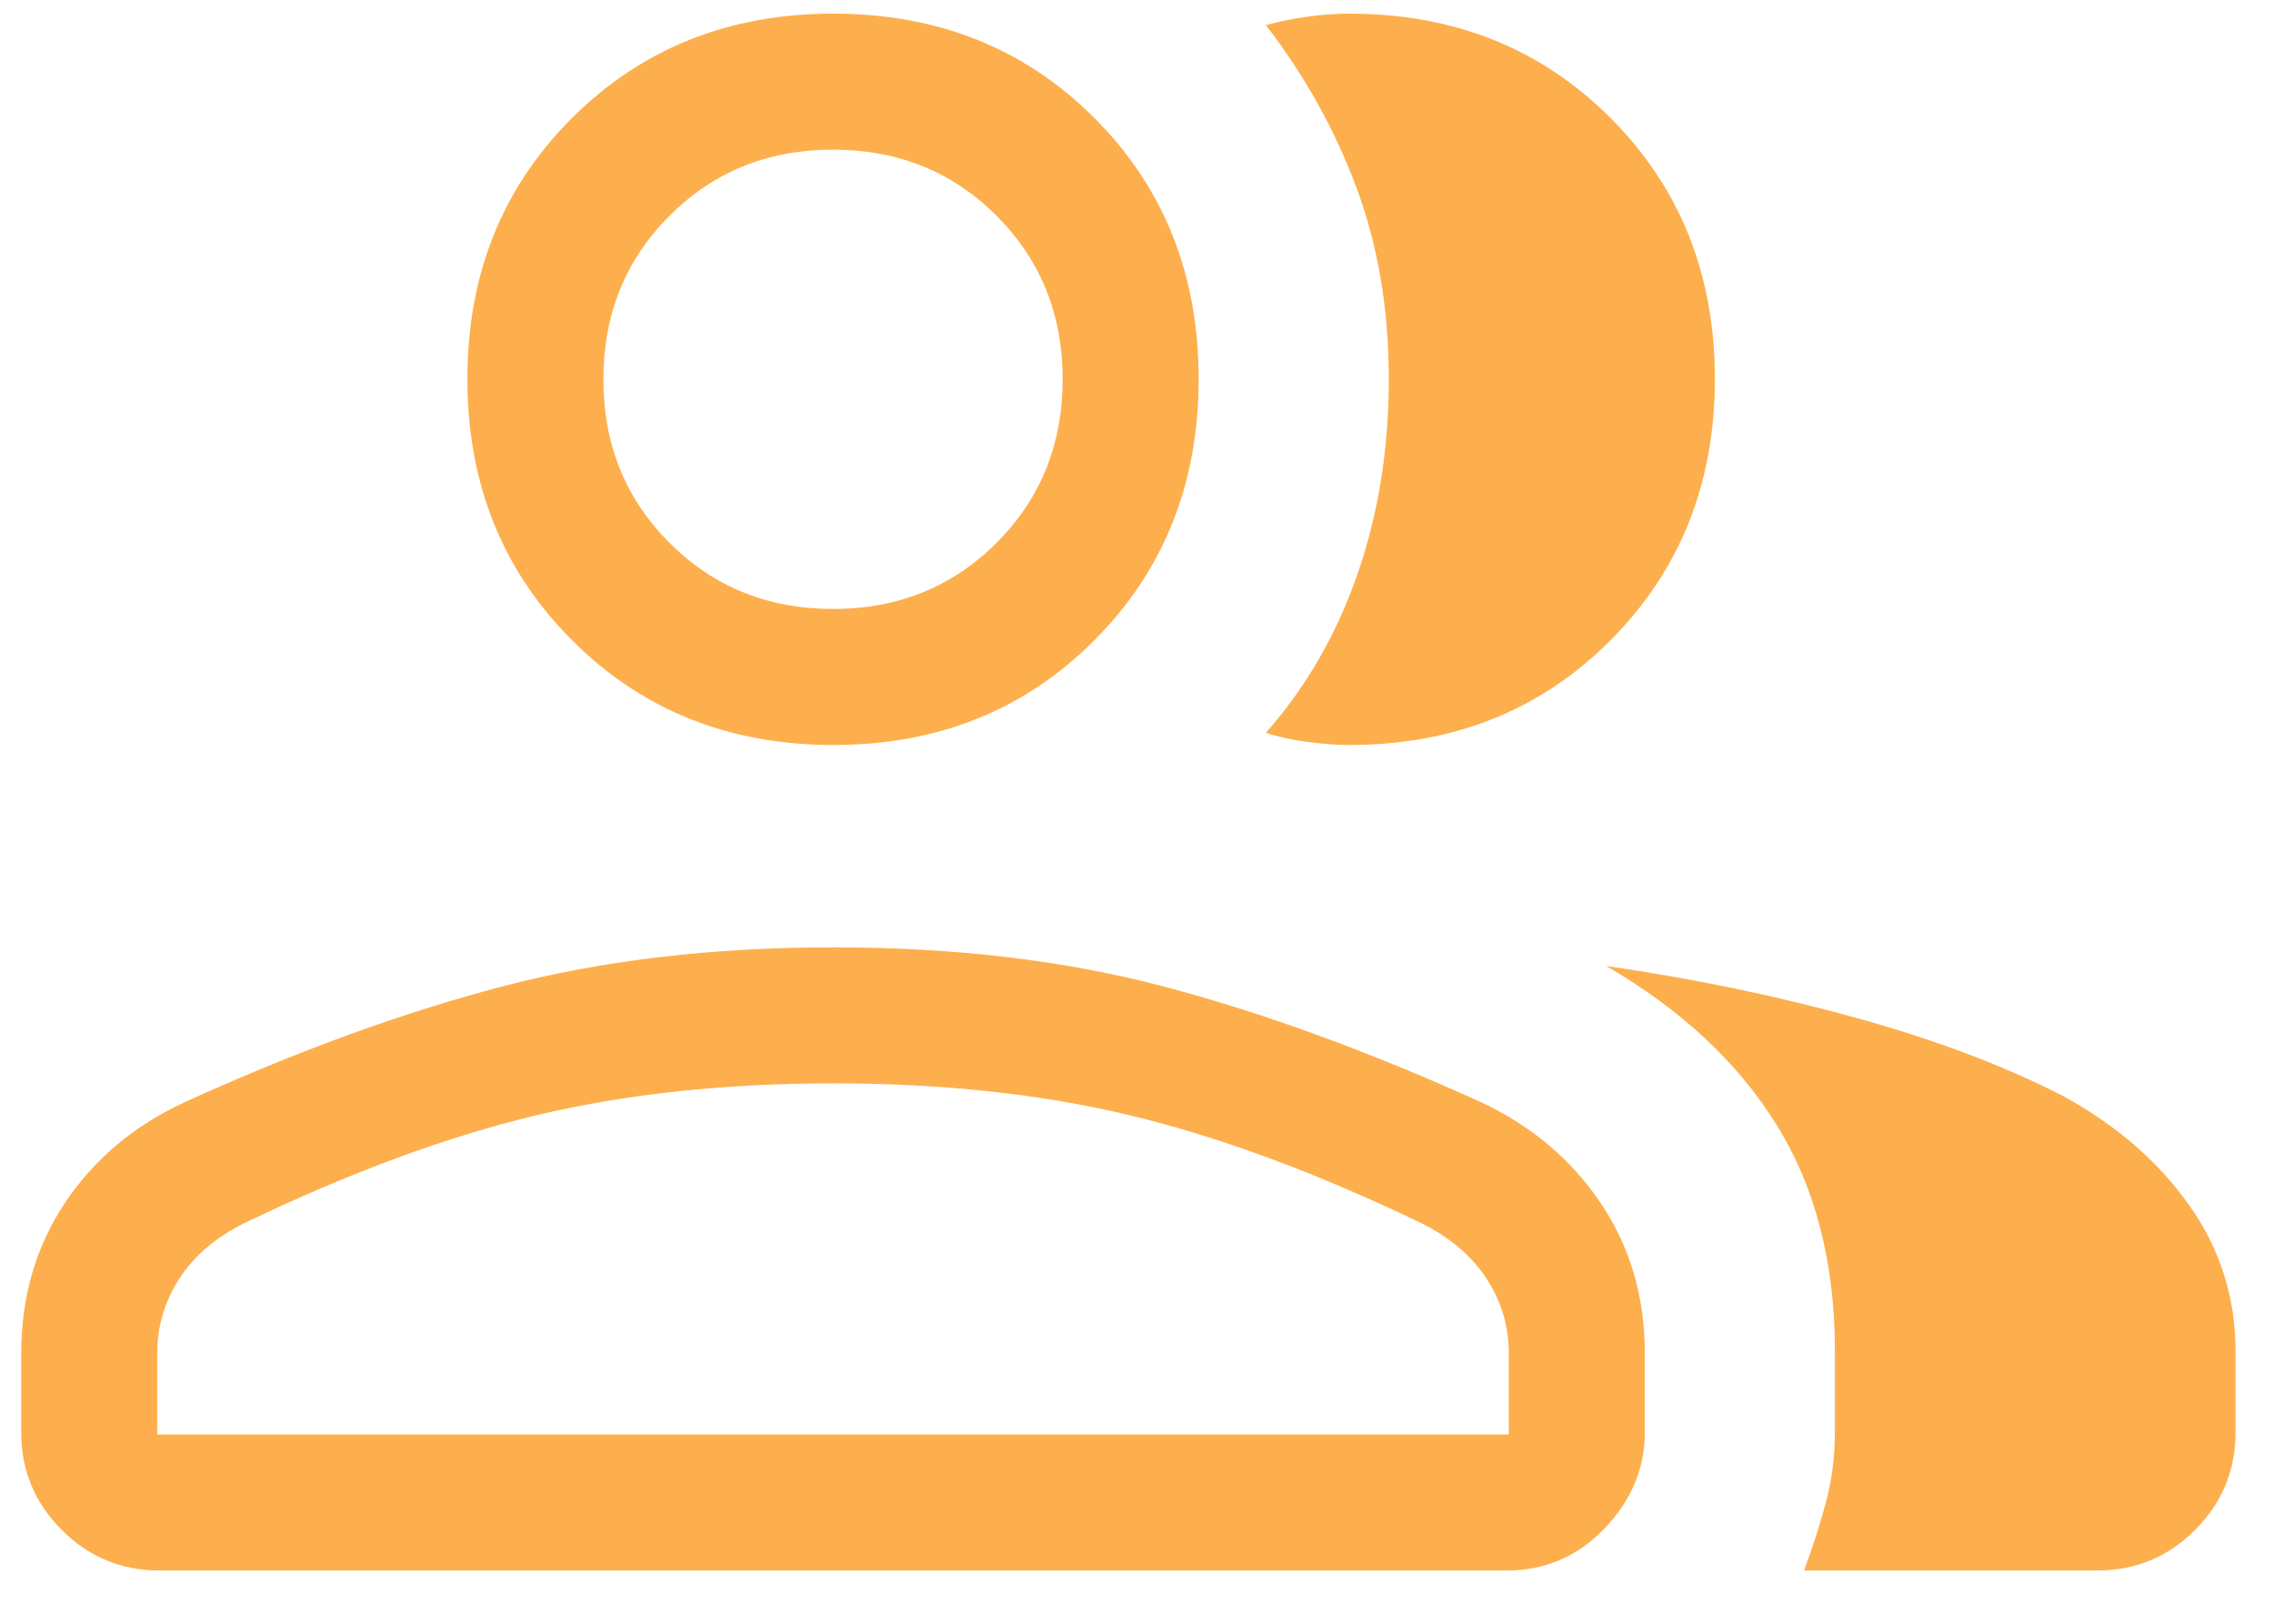 <svg width="35" height="25" viewBox="0 0 35 25" fill="none" xmlns="http://www.w3.org/2000/svg">
<path d="M0.327 20.835C0.327 19.965 0.552 19.193 1.001 18.519C1.45 17.845 2.069 17.326 2.858 16.963C4.589 16.177 6.218 15.584 7.746 15.185C9.275 14.785 10.97 14.586 12.832 14.586C14.695 14.586 16.386 14.785 17.905 15.185C19.423 15.584 21.052 16.177 22.79 16.963C23.572 17.326 24.19 17.845 24.645 18.519C25.1 19.193 25.327 19.965 25.327 20.835V22.054C25.327 22.607 25.121 23.1 24.707 23.532C24.294 23.964 23.792 24.18 23.201 24.18H2.453C1.867 24.18 1.367 23.972 0.951 23.556C0.535 23.14 0.327 22.64 0.327 22.054L0.327 20.835ZM32.297 24.18H27.779C27.906 23.838 28.017 23.494 28.112 23.145C28.207 22.796 28.254 22.432 28.254 22.054V20.799C28.254 19.446 27.956 18.287 27.358 17.322C26.76 16.357 25.884 15.541 24.731 14.872C26.089 15.069 27.379 15.337 28.602 15.677C29.824 16.017 30.886 16.42 31.787 16.885C32.599 17.333 33.242 17.892 33.714 18.563C34.187 19.233 34.423 19.979 34.423 20.799V22.054C34.423 22.64 34.215 23.14 33.8 23.556C33.384 23.972 32.883 24.18 32.297 24.18ZM12.832 11.47C11.225 11.47 9.884 10.933 8.809 9.858C7.734 8.784 7.197 7.442 7.197 5.835C7.197 4.227 7.734 2.888 8.809 1.816C9.884 0.745 11.225 0.21 12.832 0.21C14.44 0.21 15.78 0.745 16.851 1.816C17.922 2.888 18.457 4.227 18.457 5.835C18.457 7.442 17.922 8.784 16.851 9.858C15.78 10.933 14.44 11.47 12.832 11.47ZM26.406 5.835C26.406 7.442 25.87 8.784 24.799 9.858C23.728 10.933 22.387 11.47 20.777 11.47C20.588 11.47 20.374 11.455 20.134 11.423C19.894 11.392 19.68 11.345 19.492 11.282C20.108 10.586 20.577 9.774 20.9 8.847C21.223 7.919 21.385 6.917 21.385 5.838C21.385 4.76 21.218 3.774 20.884 2.881C20.55 1.988 20.086 1.156 19.492 0.387C19.69 0.332 19.904 0.288 20.134 0.257C20.364 0.225 20.578 0.21 20.776 0.21C22.387 0.21 23.728 0.745 24.799 1.816C25.87 2.888 26.406 4.227 26.406 5.835ZM2.421 22.086H23.233V20.836C23.233 20.423 23.12 20.042 22.893 19.692C22.666 19.341 22.331 19.055 21.889 18.834C20.269 18.055 18.774 17.502 17.404 17.173C16.034 16.844 14.51 16.68 12.832 16.68C11.155 16.68 9.628 16.844 8.252 17.173C6.876 17.502 5.378 18.055 3.759 18.834C3.316 19.055 2.983 19.341 2.758 19.692C2.533 20.042 2.421 20.423 2.421 20.836V22.086ZM12.827 9.376C13.826 9.376 14.666 9.037 15.345 8.358C16.024 7.679 16.363 6.839 16.363 5.84C16.363 4.841 16.024 4.002 15.345 3.322C14.666 2.643 13.826 2.304 12.827 2.304C11.828 2.304 10.989 2.643 10.309 3.322C9.63 4.002 9.291 4.841 9.291 5.84C9.291 6.839 9.63 7.679 10.309 8.358C10.989 9.037 11.828 9.376 12.827 9.376Z" fill="#FDAF4D"/>
</svg>
